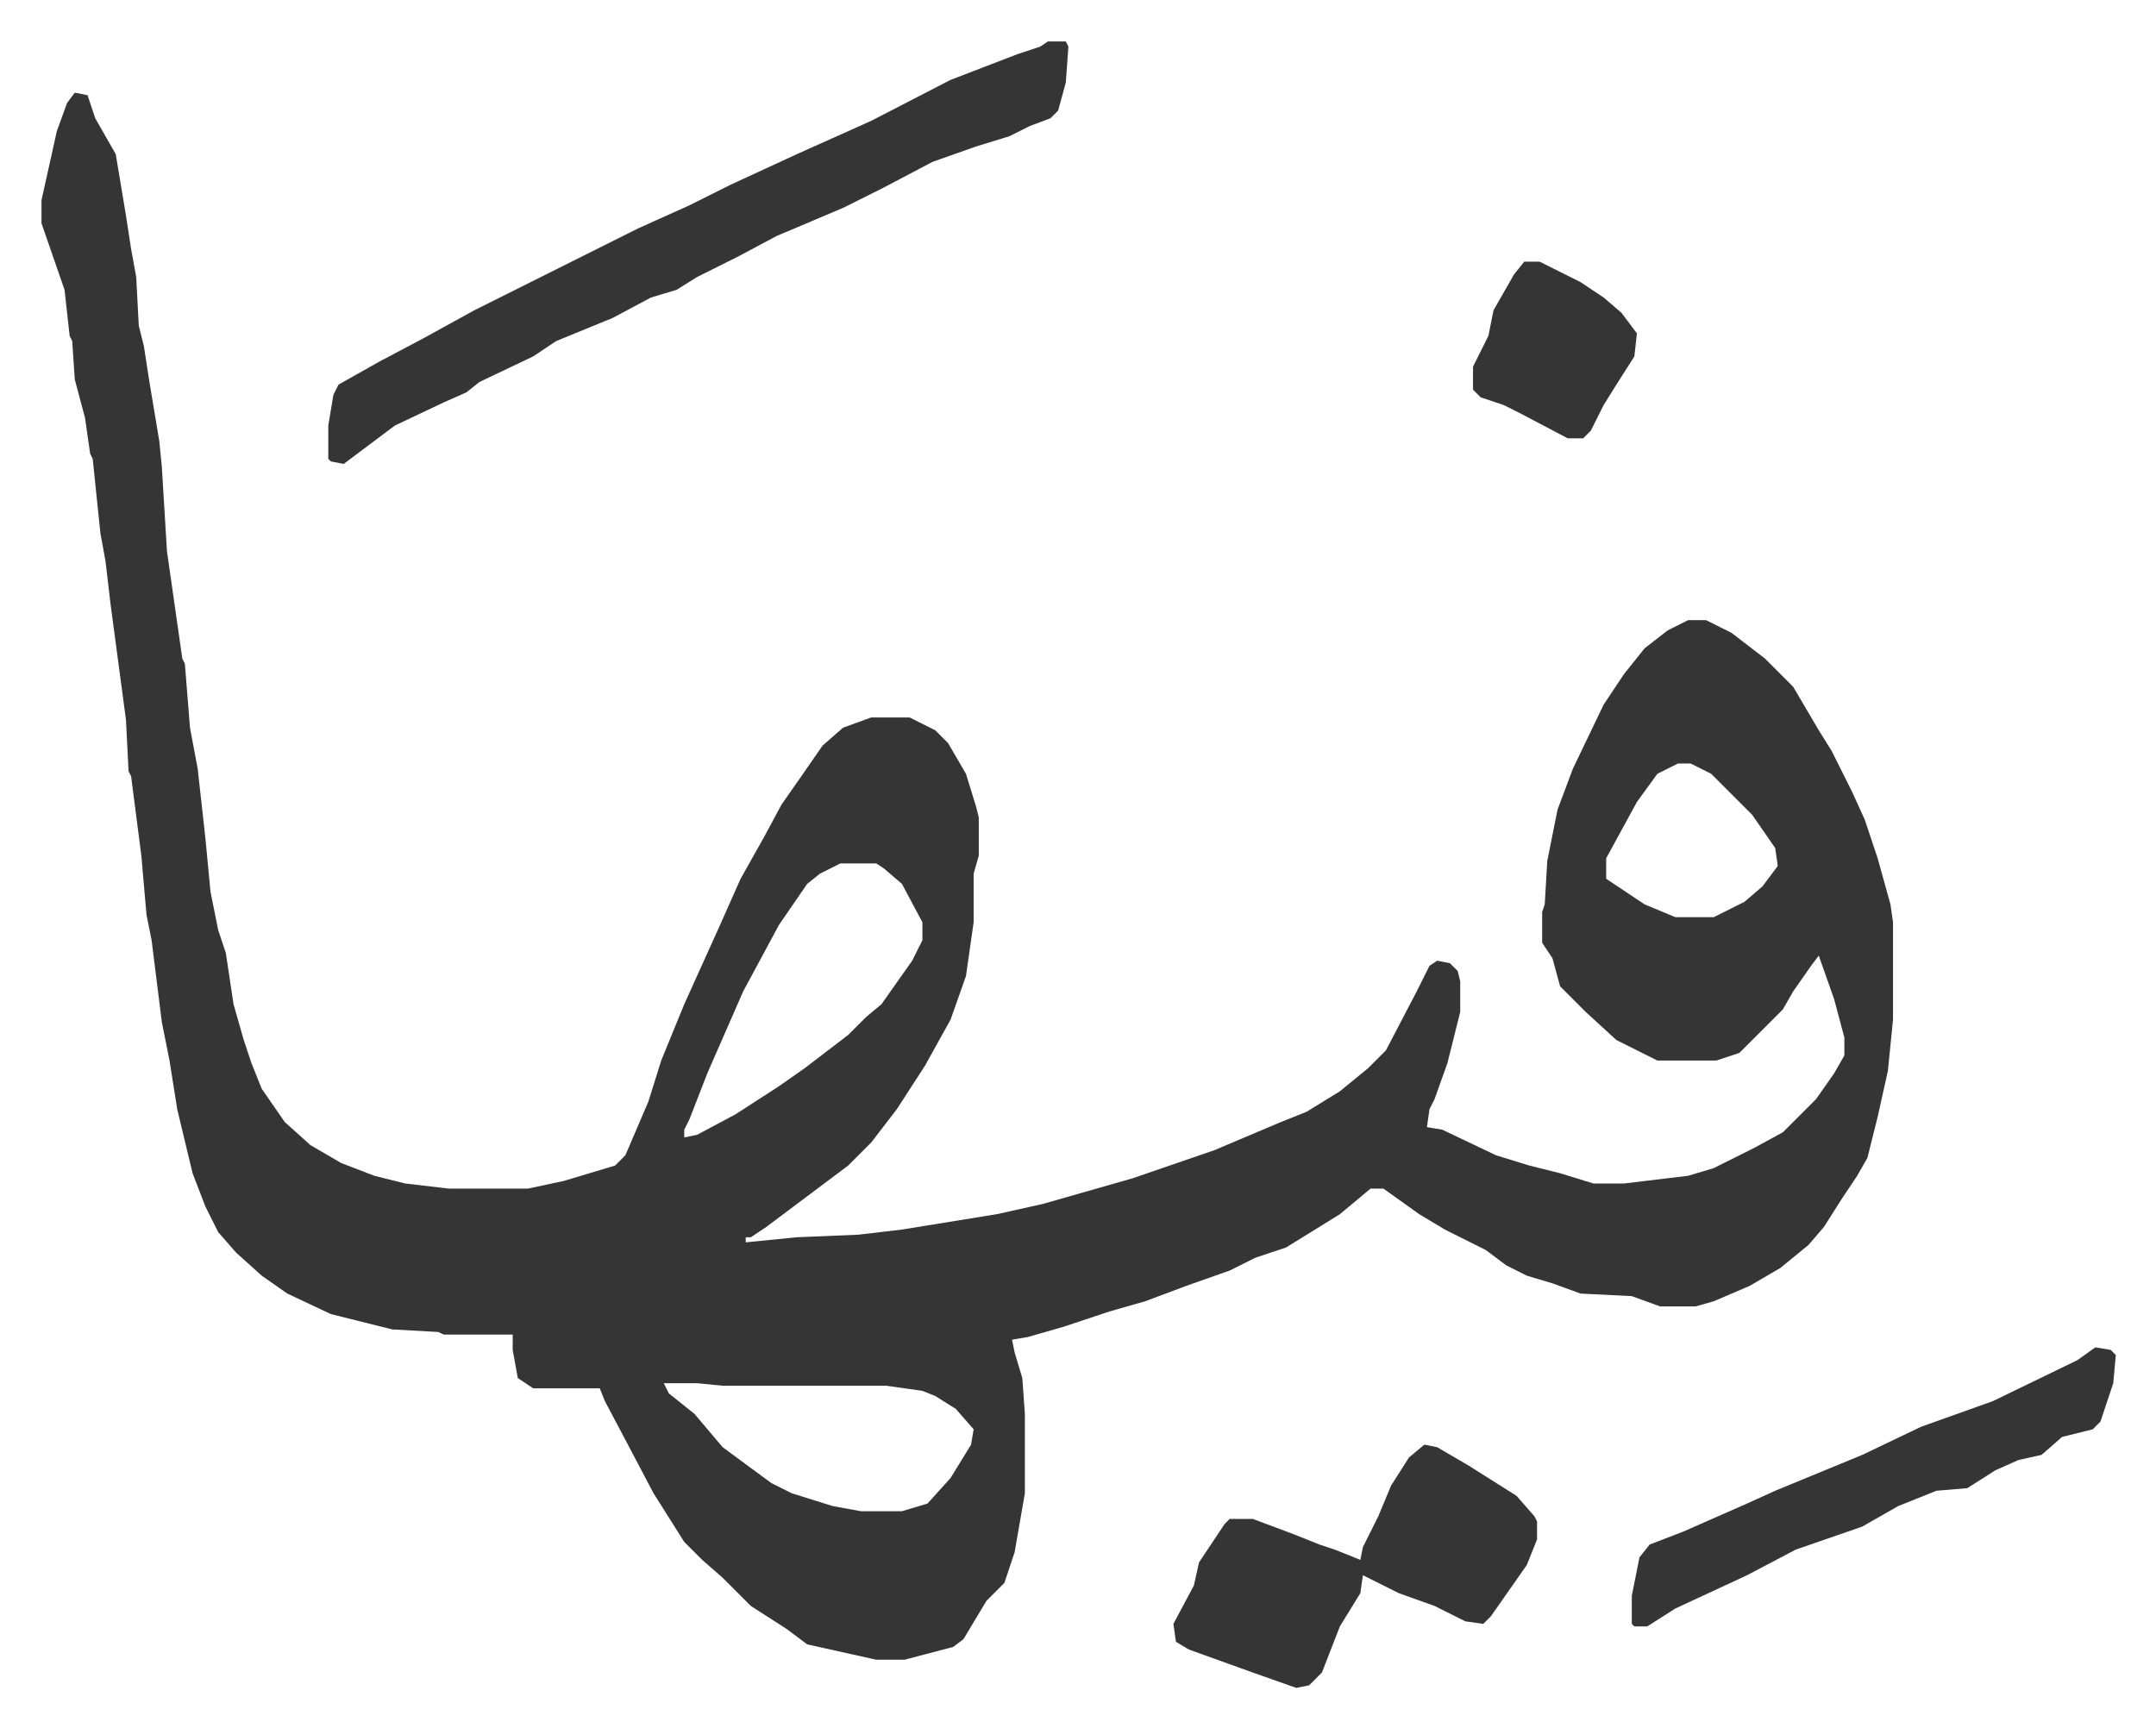 <svg xmlns="http://www.w3.org/2000/svg" role="img" viewBox="-16.19 455.81 841.88 674.88"><path fill="#353535" id="rule_normal" d="M13 492l5 1 3 9 8 14 4 24 2 13 2 11 1 19 2 8 2 13 4 24 1 10 2 33 6 42 1 2 2 25 3 16 3 27 2 21 3 15 3 9 3 20 4 14 3 9 4 10 9 13 10 9 12 7 13 5 12 3 17 2h31l14-3 20-6 4-4 9-21 5-16 9-22 14-31 8-18 9-16 7-13 7-10 9-13 8-7 11-4h15l10 5 5 5 7 12 4 13 1 4v15l-2 7v19l-3 21-6 17-10 18-11 17-10 13-9 9-16 12-16 12-6 4h-2v2l20-2 24-1 17-2 37-6 18-4 14-4 21-6 32-11 26-11 10-4 13-8 11-9 7-7 12-23 5-10 3-2 5 1 3 3 1 4v12l-5 20-5 14-2 4-1 7 6 1 21 10 13 4 12 3 13 4h12l25-3 10-3 16-8 11-6 13-13 7-10 4-7v-7l-4-15-6-17-3 4-7 10-4 7-17 17-9 3h-23l-16-8-12-11-10-10-3-11-4-6v-12l1-3 1-17 4-20 6-16 12-25 8-12 8-10 9-7 8-4h7l10 5 13 10 11 11 10 17 5 8 8 16 5 11 5 15 5 18 1 7v38l-2 20-4 18-4 16-4 7-6 9-7 11-6 7-11 9-12 7-14 6-7 2h-14l-11-4-20-1-11-4-10-3-8-4-8-6-16-8-10-6-14-10h-5l-12 10-21 13-12 4-10 5-17 6-16 6-14 4-18 6-14 4-6 1 1 5 3 10 1 14v31l-4 23-4 12-7 7-6 10-3 5-4 3-19 5h-11l-27-6-8-6-14-9-11-11-8-7-7-7-12-19-10-19-9-17-2-5h-26l-6-4-2-11v-6h-27l-2-1-18-1-24-6-17-8-10-7-10-9-7-8-5-10-5-13-6-25-3-19-3-15-4-32-2-10-2-23-4-31-1-2-1-20-6-45-2-17-2-11-3-29-1-2-2-14-4-15-1-15-1-2-2-18-9-26v-9l6-27 4-11zm626 262l-8 4-8 11-12 22v8l15 10 12 5h15l12-6 7-6 6-8-1-7-9-13-16-16-8-4zm-327 39l-8 4-5 4-11 16-14 26-14 32-7 18-2 4v3l5-1 15-8 17-11 10-7 17-13 7-7 6-5 12-17 4-8v-7l-8-15-7-6-3-2zm-69 203l2 4 10 8 11 13 19 14 8 4 16 5 11 2h16l10-3 9-10 8-13 1-6-7-8-8-5-5-2-14-2h-64l-10-1z"/><path fill="#353535" id="rule_normal" d="M393 472h7l1 2-1 14-3 11-3 3-8 3-8 4-13 4-17 6-19 10-16 8-26 11-15 8-16 8-8 5-10 3-15 8-22 9-9 6-21 10-5 4-9 4-19 9-8 6-12 9-5-1-1-1v-13l2-12 2-4 16-9 17-9 20-11 16-8 48-24 20-9 16-8 26-12 29-13 31-16 26-10 9-3zm147 548l5 1 12 7 19 12 7 8 1 2v7l-4 10-14 20-3 3-7-1-12-6-14-5-14-7-1 7-8 13-7 18-5 5-5 1-17-6-25-9-5-3-1-7 8-15 2-9 10-15 2-2h9l16 6 10 4 6 2 10 4 1-5 6-12 5-12 7-11zm262-38l6 1 2 2-1 11-5 15-3 3-12 3-8 7-9 2-9 4-11 7-12 1-15 6-14 8-26 9-19 10-28 13-11 7h-5l-1-1v-11l3-15 4-5 13-5 25-11 11-5 34-14 23-11 28-10 33-16zM579 558h6l16 8 9 6 7 6 6 8-1 9-7 11-5 8-5 10-3 3h-6l-19-10-6-3-9-3-3-3v-9l6-12 2-10 8-14z"/></svg>
